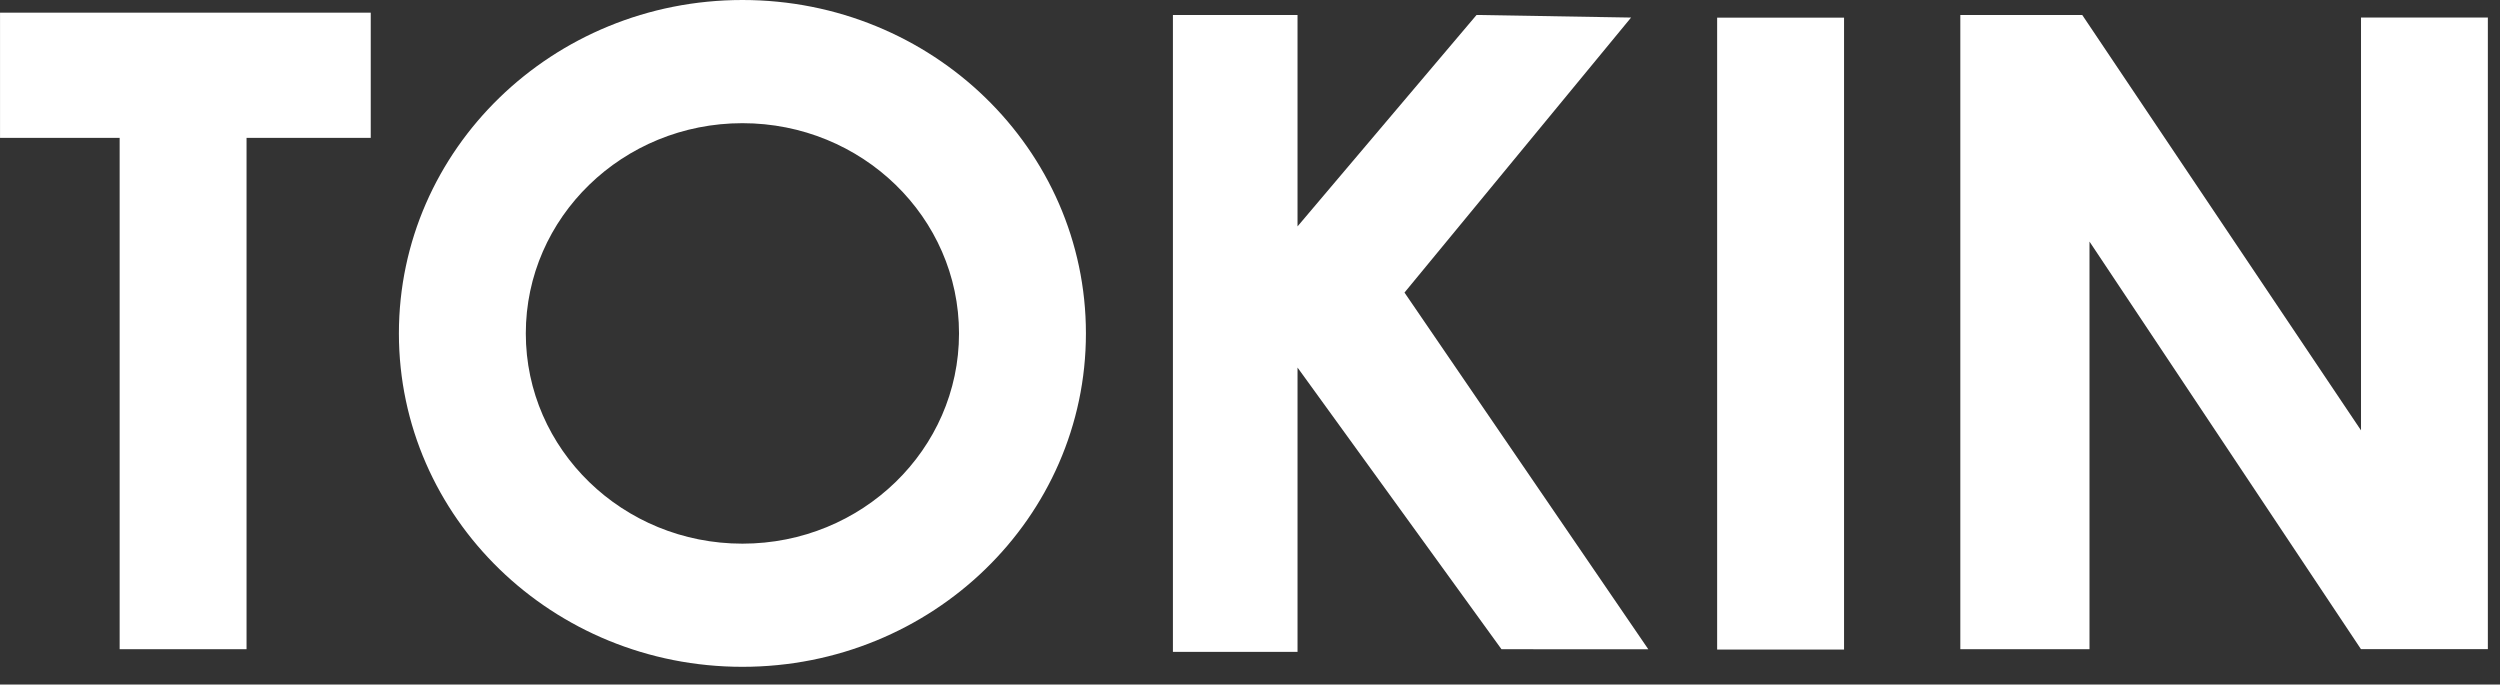 <svg xmlns="http://www.w3.org/2000/svg" width="84" height="23" viewBox="0 0 84 23"><rect x="0" y="0" width="84" height="23" fill="#333333" stroke="none"/><g><g><g><path fill="#fff" d="M12.457.425H.001v4.208H4.02v17.18h4.264V4.632h4.173z"/></g><g><path fill="#fff" d="M24.945 18.267c-4.019 0-7.278-3.163-7.278-7.064 0-3.901 3.259-7.064 7.278-7.064 4.02 0 7.278 3.163 7.278 7.064 0 3.9-3.259 7.064-7.278 7.064zm0-18.267C18.57 0 13.403 5.014 13.403 11.203c0 6.188 5.166 11.202 11.542 11.202 6.377 0 11.542-5.014 11.542-11.202C36.487 5.013 31.322 0 24.945 0z"/></g><g><path fill="#fff" d="M55.383 21.815L47.191 9.83 54.804.59 49.612.503l-6.015 7.104V.503H39.41v21.4h4.187V12.35l6.853 9.464z"/></g><g><path fill="#fff" d="M57.696 21.825V.593h4.264v21.232z"/></g><g><path fill="#fff" d="M79.33.59v13.87L69.963.503h-4.096v21.31h4.34V8.117l9.121 13.694h4.264V.59z"/></g></g></g></svg>